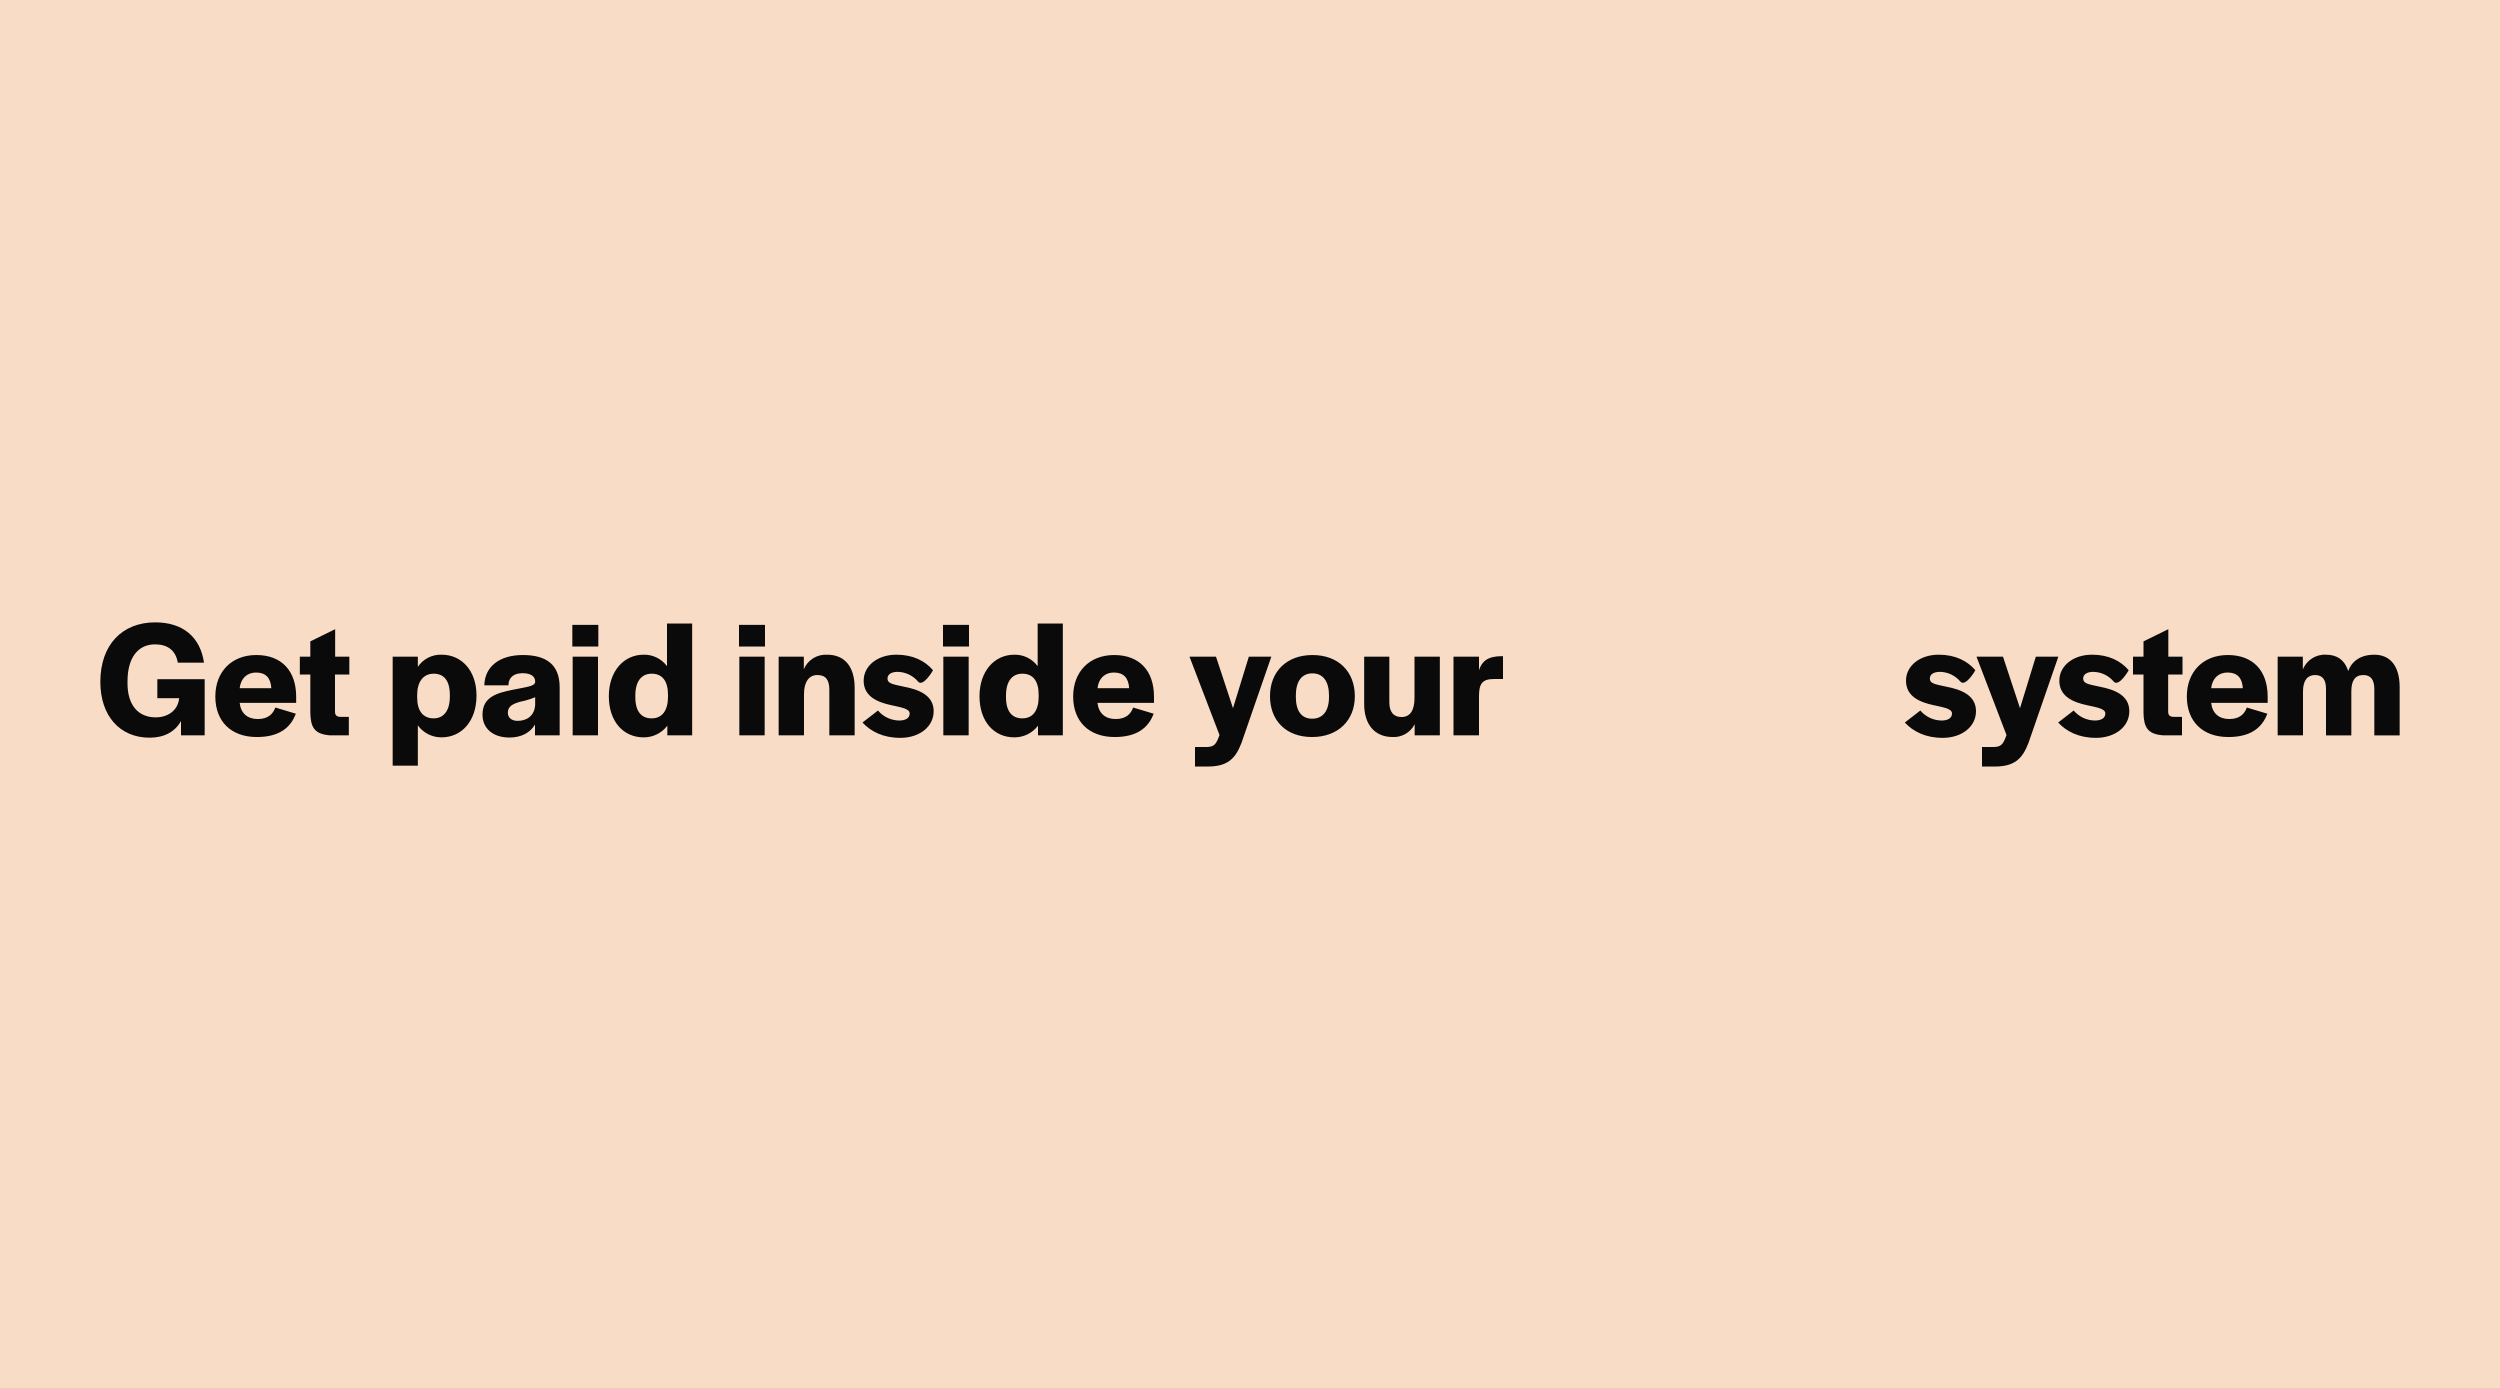 <?xml version="1.0" encoding="UTF-8"?> <svg xmlns="http://www.w3.org/2000/svg" xmlns:xlink="http://www.w3.org/1999/xlink" id="eab0jk8enwV1" viewBox="0 0 900 500" shape-rendering="geometricPrecision" text-rendering="geometricPrecision" width="900" height="500"><rect x="0" y="0" width="900" height="500" fill="#333333" stroke="none"/><style> #eab0jk8enwV2 {animation: eab0jk8enwV2_f_p 28500ms linear infinite normal forwards}@keyframes eab0jk8enwV2_f_p { 0% {fill: #f9dcc5;animation-timing-function: cubic-bezier(0.42,0,0.58,1)} 1.754% {fill: #f9dcc5;animation-timing-function: cubic-bezier(0.42,0,0.58,1)} 12.281% {fill: #f9dcc5;animation-timing-function: cubic-bezier(0.42,0,0.58,1)} 14.035% {fill: #d5dfff;animation-timing-function: cubic-bezier(0.42,0,0.58,1)} 24.561% {fill: #d5dfff;animation-timing-function: cubic-bezier(0.42,0,0.58,1)} 26.316% {fill: #fff1c6;animation-timing-function: cubic-bezier(0.42,0,0.58,1)} 36.842% {fill: #fff1c6;animation-timing-function: cubic-bezier(0.42,0,0.58,1)} 38.596% {fill: #ffe6f9;animation-timing-function: cubic-bezier(0.42,0,0.58,1)} 49.123% {fill: #ffe6f9;animation-timing-function: cubic-bezier(0.42,0,0.58,1)} 50.877% {fill: #dbf0fe;animation-timing-function: cubic-bezier(0.42,0,0.58,1)} 61.404% {fill: #dbf0fe;animation-timing-function: cubic-bezier(0.42,0,0.58,1)} 63.158% {fill: #ffe3f5;animation-timing-function: cubic-bezier(0.42,0,0.58,1)} 73.684% {fill: #ffe3f5;animation-timing-function: cubic-bezier(0.42,0,0.58,1)} 75.439% {fill: #d4f6ff;animation-timing-function: cubic-bezier(0.42,0,0.58,1)} 85.965% {fill: #d4f6ff;animation-timing-function: cubic-bezier(0.42,0,0.58,1)} 87.719% {fill: #ffdadb;animation-timing-function: cubic-bezier(0.42,0,0.58,1)} 98.246% {fill: #ffdadb;animation-timing-function: cubic-bezier(0.42,0,0.58,1)} 100% {fill: #f9dcc5}} #eab0jk8enwV4_to {animation: eab0jk8enwV4_to__to 28500ms linear infinite normal forwards}@keyframes eab0jk8enwV4_to__to { 0% {transform: translate(614.283px,548.142px);animation-timing-function: cubic-bezier(0.42,0,0.58,1)} 63.158% {transform: translate(614.283px,548.142px);animation-timing-function: cubic-bezier(0.42,0,0.58,1)} 64.912% {transform: translate(614.283px,250.002px);animation-timing-function: cubic-bezier(0.42,0,0.58,1)} 71.93% {transform: translate(614.283px,250.002px);animation-timing-function: cubic-bezier(0.42,0,0.58,1)} 73.684% {transform: translate(614.283px,-47.728px)} 100% {transform: translate(614.283px,-47.728px)}} #eab0jk8enwV15_to {animation: eab0jk8enwV15_to__to 28500ms linear infinite normal forwards}@keyframes eab0jk8enwV15_to__to { 0% {transform: translate(614.3px,548.16px);animation-timing-function: cubic-bezier(0.42,0,0.58,1)} 50.877% {transform: translate(614.3px,548.16px);animation-timing-function: cubic-bezier(0.42,0,0.58,1)} 52.632% {transform: translate(614.3px,250.02px);animation-timing-function: cubic-bezier(0.42,0,0.58,1)} 59.649% {transform: translate(614.3px,250.02px);animation-timing-function: cubic-bezier(0.42,0,0.58,1)} 61.404% {transform: translate(614.3px,-47.71px)} 100% {transform: translate(614.3px,-47.71px)}} #eab0jk8enwV27_to {animation: eab0jk8enwV27_to__to 28500ms linear infinite normal forwards}@keyframes eab0jk8enwV27_to__to { 0% {transform: translate(494.992px,580.825px);animation-timing-function: cubic-bezier(0.42,0,0.58,1)} 87.719% {transform: translate(494.992px,580.825px);animation-timing-function: cubic-bezier(0.42,0,0.58,1)} 89.474% {transform: translate(494.992px,282.685px);animation-timing-function: cubic-bezier(0.42,0,0.58,1)} 96.491% {transform: translate(494.992px,282.685px);animation-timing-function: cubic-bezier(0.42,0,0.58,1)} 98.246% {transform: translate(494.992px,-15.045px)} 100% {transform: translate(494.992px,-15.045px)}} #eab0jk8enwV40_to {animation: eab0jk8enwV40_to__to 28500ms linear infinite normal forwards}@keyframes eab0jk8enwV40_to__to { 0% {transform: translate(485.037px,566.642px);animation-timing-function: cubic-bezier(0.42,0,0.58,1)} 75.439% {transform: translate(485.037px,566.642px);animation-timing-function: cubic-bezier(0.42,0,0.58,1)} 77.193% {transform: translate(485.037px,268.502px);animation-timing-function: cubic-bezier(0.42,0,0.58,1)} 84.211% {transform: translate(485.037px,268.502px);animation-timing-function: cubic-bezier(0.42,0,0.58,1)} 85.965% {transform: translate(485.037px,-29.228px)} 100% {transform: translate(485.037px,-29.228px)}} #eab0jk8enwV55_to {animation: eab0jk8enwV55_to__to 28500ms linear infinite normal forwards}@keyframes eab0jk8enwV55_to__to { 0% {transform: translate(506.861px,539.015px);animation-timing-function: cubic-bezier(0.42,0,0.58,1)} 26.316% {transform: translate(506.861px,539.015px);animation-timing-function: cubic-bezier(0.42,0,0.58,1)} 28.07% {transform: translate(506.864px,240.875px);animation-timing-function: cubic-bezier(0.42,0,0.58,1)} 35.088% {transform: translate(506.864px,240.875px);animation-timing-function: cubic-bezier(0.42,0,0.58,1)} 36.842% {transform: translate(506.864px,-56.855px)} 100% {transform: translate(506.864px,-56.855px)}} #eab0jk8enwV63_to {animation: eab0jk8enwV63_to__to 28500ms linear infinite normal forwards}@keyframes eab0jk8enwV63_to__to { 0% {transform: translate(498.94px,562.439px);animation-timing-function: cubic-bezier(0.42,0,0.58,1)} 14.035% {transform: translate(498.94px,562.439px);animation-timing-function: cubic-bezier(0.42,0,0.58,1)} 15.789% {transform: translate(498.942px,264.301px);animation-timing-function: cubic-bezier(0.42,0,0.58,1)} 22.807% {transform: translate(498.942px,264.301px);animation-timing-function: cubic-bezier(0.42,0,0.58,1)} 24.561% {transform: translate(498.942px,-33.429px)} 100% {transform: translate(498.942px,-33.429px)}} #eab0jk8enwV70_to {animation: eab0jk8enwV70_to__to 28500ms linear infinite normal forwards}@keyframes eab0jk8enwV70_to__to { 0% {transform: translate(505.57px,544.885px);animation-timing-function: cubic-bezier(0.42,0,0.58,1)} 1.754% {transform: translate(505.57px,544.885px);animation-timing-function: cubic-bezier(0.42,0,0.58,1)} 3.509% {transform: translate(505.57px,246.745px);animation-timing-function: cubic-bezier(0.42,0,0.58,1)} 10.526% {transform: translate(505.57px,246.745px);animation-timing-function: cubic-bezier(0.42,0,0.58,1)} 12.281% {transform: translate(505.57px,-50.98px)} 100% {transform: translate(505.57px,-50.98px)}} #eab0jk8enwV77_to {animation: eab0jk8enwV77_to__to 28500ms linear infinite normal forwards}@keyframes eab0jk8enwV77_to__to { 0% {transform: translate(564.795px,594.18px);animation-timing-function: cubic-bezier(0.42,0,0.58,1)} 38.596% {transform: translate(565.051px,594.18px);animation-timing-function: cubic-bezier(0.42,0,0.58,1)} 40.351% {transform: translate(565.051px,296.043px);animation-timing-function: cubic-bezier(0.42,0,0.58,1)} 47.368% {transform: translate(565.051px,296.043px);animation-timing-function: cubic-bezier(0.42,0,0.58,1)} 49.123% {transform: translate(565.051px,-1.688px)} 100% {transform: translate(565.051px,-1.688px)}} </style><rect id="eab0jk8enwV2" width="1800" height="355" rx="0" ry="0" transform="matrix(1 0 0 1.544-450-24.034)" fill="#f9dcc5" stroke-width="0"></rect><path d="M69.01,65h8.52v-20.22h-17.04v6.84h7.86c-.42,4.38-4.02,6.9-8.46,6.9-6.3,0-10.14-4.44-10.14-12.24v-.72c0-8.52,3.78-13.32,9.9-13.32c4.56,0,7.44,2.16,8.22,6.6h9.42c-1.32-9.12-7.44-14.52-17.58-14.52-11.94,0-19.74,8.16-19.74,21.42c0,12.18,6.96,20.1,17.76,20.1c5.34,0,9.18-2.22,11.28-6Zm27.3.6c7.92,0,12.12-3.24,14.04-8.4l-7.38-2.22c-.84,2.34-2.64,4.14-6.3,4.14s-6.12-1.98-6.54-5.82h20.34v-2.22c0-9.36-5.28-15-14.34-15-8.88,0-14.76,6-14.76,14.94s5.64,14.58,14.941,14.58Zm-.3-23.22c3.48,0,5.28,1.86,5.52,5.64h-11.4c.42-3.6,2.7-5.64,5.88-5.64ZM129.43,65v-6.66h-3.12c-1.26-.06-1.86-.6-1.86-1.86v-13.38h5.16v-6.42h-5.1v-9.9l-8.94,4.38v5.52h-3.78v6.42h3.78v13.74c.12,5.04,1.26,7.74,7.14,8.16Zm33.36.72c7.32,0,12.6-5.94,12.6-15v-.06c0-8.94-5.34-14.7-12.54-14.7-3.425-.124-6.671,1.533-8.58,4.38v-3.66h-9.06v39.24h9.06v-14.52c1.975,2.733,5.149,4.342,8.52,4.32Zm-2.82-6.84c-3.96,0-5.94-2.88-5.94-7.44v-1.02c0-4.56,2.1-7.62,5.94-7.62c3.6,0,5.82,2.34,5.82,7.62v.6c0,5.28-2.34,7.86-5.82,7.86Zm27.3,6.9c4.32,0,7.5-1.8,9.18-4.68v3.9h8.88v-17.28c0-8.16-4.74-11.64-13.26-11.64-8.58,0-13.74,4.32-13.86,10.92h8.7v-.48c.18-2.28,1.8-3.9,5.04-3.9c3.18,0,4.56,1.26,4.56,3v.18c-.18,1.56-3,1.74-7.92,2.76-6,1.2-11.04,2.64-11.04,9c.001,4.98,3.781,8.22,9.72,8.22Zm2.94-6c-2.28,0-3.54-1.2-3.54-2.94c0-2.4,1.98-3.24,4.5-3.96c1.831-.353,3.621-.896,5.34-1.62v2.82c-.3,4.2-3.36,5.7-6.3,5.7Zm28.92-23.1h-9.12v28.32h9.12Zm.12-11.46h-9.36v7.8h9.36Zm16.32,40.5c3.344.027,6.504-1.531,8.52-4.2v3.48h8.94v-40.26h-9.06v15.36c-1.956-2.669-5.092-4.215-8.4-4.14-7.26,0-12.54,6.06-12.54,14.94.001,9.18,5.281,14.82,12.54,14.82Zm2.88-6.84c-3.6,0-5.88-2.34-5.88-7.62v-.6c0-5.28,2.34-7.86,5.88-7.86c3.9,0,5.88,2.7,5.88,7.62v.66c0,4.92-2.04,7.8-5.879,7.8Zm40.68-22.2h-9.12v28.32h9.12Zm.12-11.46h-9.36v7.8h9.36Zm13.98,11.46h-9.06v28.32h9.12v-14.88c0-4.44,1.86-6.84,4.8-6.84c3.06,0,4.32,1.8,4.32,5.28v16.44h9.12v-17.04c0-7.8-3.66-12-9.9-12-3.621-.205-6.981,1.883-8.4,5.22ZM327.97,65.9c6.9,0,12-4.02,12-9.6c0-6-5.82-7.86-10.68-8.82-4.32-.9-5.94-1.2-5.94-2.94c0-1.5,1.38-2.4,3.66-2.4c2.828.05,5.496,1.319,7.32,3.48s5.4-3.96,5.4-4.08c-2.88-3.36-7.2-5.58-13.2-5.58-6.72,0-11.76,3.96-11.76,9.36c0,5.82,5.22,7.8,9.96,8.82c3.78.84,6.6,1.26,6.6,3c0,1.62-1.44,2.52-3.78,2.52-2.941-.04-5.721-1.353-7.62-3.6l-5.58,4.32c3,3.24,7.44,5.52,13.62,5.52Zm24.6-29.22h-9.12v28.32h9.12Zm.12-11.46h-9.36v7.8h9.36Zm16.32,40.5c3.344.027,6.504-1.531,8.52-4.2v3.48h8.94v-40.26h-9.06v15.36c-1.956-2.669-5.092-4.215-8.4-4.14-7.26,0-12.54,6.06-12.54,14.94c0,9.18,5.28,14.82,12.54,14.82Zm2.88-6.84c-3.6,0-5.88-2.34-5.88-7.62v-.6c0-5.28,2.34-7.86,5.88-7.86c3.9,0,5.88,2.7,5.88,7.62v.66c0,4.92-2.04,7.8-5.88,7.8Zm33.24,6.72c7.92,0,12.12-3.24,14.04-8.4l-7.38-2.22c-.84,2.34-2.64,4.14-6.3,4.14s-6.12-1.98-6.54-5.82h20.34v-2.22c0-9.36-5.28-15-14.34-15-8.88,0-14.76,6-14.76,14.94s5.641,14.58,14.941,14.58Zm-.3-23.22c3.48,0,5.28,1.86,5.52,5.64h-11.4c.421-3.6,2.701-5.64,5.881-5.64ZM434.05,69.2v7.02h4.62c6.9,0,9.9-2.64,12.12-8.52l10.74-31.02h-8.1l-5.7,18.54-6.12-18.54h-9.54l10.8,28.2c-1.32,3.9-2.28,4.32-5.16,4.32ZM476.23,59c-3.78,0-5.88-2.7-5.88-7.86v-.42c0-5.22,2.16-8.04,5.94-8.04c3.84,0,6,2.82,6,8.04v.42c0,5.1-2.22,7.86-6.06,7.86Zm-.06,6.6c9.36,0,15.42-5.94,15.42-14.7c0-8.88-5.94-14.82-15.24-14.82s-15.3,5.94-15.3,14.82c.001,8.82,5.821,14.7,15.121,14.7Zm29.04,0c3.322.164,6.427-1.648,7.92-4.62v4.02h9.06v-28.32h-9.12v14.88c0,4.14-1.38,6.84-4.68,6.84-2.94,0-4.38-1.92-4.38-5.28v-16.44h-9.06v17.04c.001,7.5,3.9,11.88,10.26,11.88Zm31.08-28.92h-9.18v28.32h9.18v-14.16c0-4.26,1.08-6.12,5.28-6.12h3.36v-8.22h-.66c-4.86,0-7.08,1.98-7.98,5.1ZM703.211,65.9c6.9,0,12-4.02,12-9.6c0-6-5.82-7.86-10.68-8.82-4.32-.9-5.94-1.2-5.94-2.94c0-1.5,1.38-2.4,3.66-2.4c2.828.05,5.496,1.319,7.32,3.48s5.4-3.96,5.4-4.08c-2.88-3.36-7.2-5.58-13.2-5.58-6.72,0-11.76,3.96-11.76,9.36c0,5.82,5.22,7.8,9.96,8.82c3.78.84,6.6,1.26,6.6,3c0,1.62-1.44,2.52-3.78,2.52-2.941-.04-5.721-1.353-7.62-3.6l-5.58,4.32c3,3.24,7.44,5.52,13.62,5.52Zm14.16,3.3v7.02h4.62c6.9,0,9.9-2.64,12.12-8.52l10.74-31.02h-8.1l-5.7,18.54-6.12-18.54h-9.54l10.8,28.2c-1.32,3.9-2.28,4.32-5.16,4.32Zm41.04-3.3c6.9,0,12-4.02,12-9.6c0-6-5.82-7.86-10.68-8.82-4.32-.9-5.94-1.2-5.94-2.94c0-1.5,1.38-2.4,3.66-2.4c2.828.05,5.496,1.319,7.32,3.48s5.4-3.96,5.4-4.08c-2.88-3.36-7.2-5.58-13.2-5.58-6.72,0-11.76,3.96-11.76,9.36c0,5.82,5.22,7.8,9.96,8.82c3.78.84,6.6,1.26,6.6,3c0,1.62-1.44,2.52-3.78,2.52-2.941-.04-5.721-1.353-7.62-3.6l-5.58,4.32c2.999,3.24,7.439,5.52,13.619,5.52Zm30.96-.9v-6.66h-3.12c-1.26-.06-1.86-.6-1.86-1.86v-13.38h5.16v-6.42h-5.1v-9.9l-8.94,4.38v5.52h-3.78v6.42h3.78v13.74c.12,5.04,1.26,7.74,7.14,8.16Zm16.68.6c7.92,0,12.12-3.24,14.04-8.4l-7.38-2.22c-.84,2.34-2.64,4.14-6.3,4.14s-6.12-1.98-6.54-5.82h20.34v-2.22c0-9.36-5.28-15-14.34-15-8.88,0-14.76,6-14.76,14.94s5.639,14.58,14.939,14.58Zm-.3-23.22c3.48,0,5.28,1.86,5.52,5.64h-11.4c.419-3.6,2.699-5.64,5.879-5.64Zm27.12-5.7h-9.06v28.32h9.12v-15.84c0-4.08,1.74-5.88,4.32-5.88c2.64,0,3.96,1.62,3.96,4.92v16.8h9.12v-15.84c0-3.9,1.38-5.88,4.32-5.88c2.64,0,3.96,1.62,3.96,5.1v16.62h9.12v-17.34c0-7.62-3.42-11.7-9.12-11.7-4.98,0-8.1,2.34-9.42,5.88-1.32-4.2-4.26-5.88-7.92-5.88-3.658-.217-7.044,1.935-8.4,5.34Z" transform="translate(-3.85 199.73)" fill="#0a0a0a"></path><g id="eab0jk8enwV4_to" transform="translate(614.283,548.142)"><g transform="scale(0.8,0.8) translate(13034.065,-15194.813)"><g transform="translate(-13093.7 15135.2)"><g><g><path d="M100.385,48.42c30.063-3.686,58.115,15.745,65.233,45.185s-8.959,59.54-37.385,69.996-60.175-2.054-73.83-29.09-4.878-60.012,20.409-76.685c7.679-5.078,16.434-8.298,25.573-9.406Z" transform="translate(-48.01-48.011)" fill="#a9518c"></path></g></g></g><g transform="translate(-13067.5 15161.4)"><g clip-path="url(#eab0jk8enwV13)"><g><path d="M33.411,0c13.517 0,25.702,8.144,30.871,20.634s2.304,26.863-7.259,36.416-23.94,12.402-36.424,7.219-20.614-17.377-20.6-30.894C0.035,14.942,14.979,0.014,33.411,0m-.288,13.888c-10.835.025-19.604,8.818-19.601,19.652s8.777,19.622,19.612,19.642s19.64-8.736,19.682-19.571c.027-5.234-2.038-10.262-5.736-13.966s-8.723-5.777-13.957-5.758" transform="translate(0 0.001)" fill="#fff"></path></g><clipPath id="eab0jk8enwV13"><rect width="66.824" height="66.822" rx="0" ry="0" fill="#fff"></rect></clipPath></g></g></g></g><g id="eab0jk8enwV15_to" transform="translate(614.3,548.16)"><g transform="scale(1.147,1.147) translate(-4349.047,-2841.337)"><g transform="translate(4307.44 2799.73)"><circle r="41.607" transform="translate(41.607 41.607)" fill="#095684"></circle></g><g transform="matrix(.296 0 0 0.296 4320.927 2835.037)"><path d="M186.91,42.064c-3.059,0-5.715-.616-7.967-1.848-2.209-1.275-3.93-3.08-5.162-5.417-1.233-2.337-1.849-5.035-1.849-8.095c0-3.059.638-5.778,1.912-8.158c1.275-2.379,3.017-4.228,5.227-5.545c2.252-1.359,4.78-2.039,7.584-2.039c4.419,0,7.882,1.381,10.389,4.143c2.507,2.719,3.76,6.458,3.76,11.217v2.294h-22.689c.212,2.592,1.083,4.653,2.613,6.183c1.529,1.487,3.59,2.23,6.182,2.23c2.379,0,4.228-.488,5.545-1.466c1.317-1.019,2.316-2.336,2.995-3.951l5.482,2.103c-1.105,2.507-2.826,4.525-5.163,6.055-2.294,1.53-5.247,2.294-8.859,2.294Zm7.521-18.1c-.128-2.592-.871-4.568-2.231-5.928-1.36-1.359-3.25-2.039-5.672-2.039-2.295,0-4.228.722-5.8,2.167-1.53,1.402-2.443,3.335-2.741,5.8h16.444Z" fill="#fff"></path><path d="M164.473,41.555c-1.784,0-3.186-.276-4.206-.828-.978-.595-1.679-1.424-2.103-2.486-.383-1.105-.574-2.507-.574-4.207v-17.272h-4.844v-5.29h4.844v-5.927l5.927-3.697v9.624h6.565v5.29h-6.565v16.571c0,.978.213,1.7.638,2.167.424.425,1.126.638,2.103.638h3.569v5.417h-5.354Z" fill="#fff"></path><path d="M142.222,11.472h6.246v30.083h-6.246v-30.083ZM142.095,0h6.628v6.628h-6.628v-6.628Z" fill="#fff"></path><path d="M120.429,42.066c-3.357,0-5.991-1.084-7.904-3.251-1.912-2.209-2.868-5.226-2.868-9.05v-18.292h6.246v17.973c0,2.38.51,4.185,1.53,5.418c1.02,1.232,2.571,1.848,4.653,1.848c2.422,0,4.249-.956,5.481-2.868c1.232-1.955,1.848-4.632,1.848-8.031v-14.34h6.119v30.083h-6.119v-5.354c-.85,1.955-2.018,3.42-3.505,4.398-1.487.977-3.314,1.466-5.481,1.466Z" fill="#fff"></path><path d="M93.939,42.383c-2.847,0-5.417-.552-7.712-1.657-2.294-1.147-4.143-2.698-5.545-4.653l5.354-2.804c.892,1.317,2.061,2.316,3.505,2.996c1.445.679,2.996,1.019,4.653,1.019c1.7,0,3.038-.361,4.015-1.083.978-.722,1.466-1.721,1.466-2.996c0-1.019-.488-1.784-1.466-2.294-.977-.51-2.591-1.02-4.843-1.53l-1.976-.446c-2.125-.425-3.931-.956-5.418-1.593-1.487-.638-2.698-1.53-3.633-2.677-.892-1.19-1.338-2.698-1.338-4.525c0-1.742.489-3.315,1.466-4.717c1.02-1.444,2.401-2.57,4.143-3.378c1.742-.807,3.654-1.211,5.736-1.211c2.762,0,5.226.574,7.393,1.721c2.21,1.105,4.079,2.677,5.609,4.717l-5.418,2.613c-.85-1.317-1.933-2.316-3.25-2.996s-2.762-1.02-4.334-1.02c-1.657,0-2.974.362-3.952,1.084-.935.68-1.402,1.593-1.402,2.741c0,.892.276,1.572.829,2.039.552.467,1.508.892,2.868,1.275c1.147.212,2.4.467,3.76.765.382.085.722.17,1.02.255c1.997.424,3.739.977,5.226,1.657c1.487.637,2.677,1.551,3.569,2.74.935,1.147,1.402,2.592,1.402,4.334c0,1.827-.509,3.484-1.529,4.972-.978,1.444-2.358,2.591-4.143,3.441-1.785.808-3.803,1.211-6.055,1.211Z" fill="#fff"></path><path d="M72.73,41.555c-1.785,0-3.187-.276-4.207-.828-.977-.595-1.678-1.424-2.103-2.486-.383-1.105-.574-2.507-.574-4.207v-17.272h-4.844v-5.29h4.844v-5.927l5.928-3.697v9.624h6.564v5.29h-6.564v16.571c0,.978.212,1.7.637,2.167.425.425,1.126.638,2.103.638h3.569v5.417h-5.353Z" fill="#fff"></path><path d="M45.249,42.064c-3.059,0-5.715-.616-7.967-1.848-2.209-1.275-3.93-3.08-5.162-5.417s-1.848-5.035-1.848-8.095c0-3.059.637-5.778,1.912-8.158c1.275-2.379,3.017-4.228,5.226-5.545c2.252-1.359,4.78-2.039,7.584-2.039c4.419,0,7.882,1.381,10.389,4.143c2.507,2.719,3.76,6.458,3.76,11.217v2.294h-22.689c.212,2.592,1.083,4.653,2.613,6.183c1.53,1.487,3.59,2.23,6.182,2.23c2.38,0,4.228-.488,5.545-1.466c1.317-1.019,2.316-2.336,2.996-3.951l5.481,2.103c-1.105,2.507-2.826,4.525-5.163,6.055-2.294,1.53-5.247,2.294-8.859,2.294Zm7.521-18.1c-.127-2.592-.871-4.568-2.231-5.928-1.359-1.359-3.25-2.039-5.672-2.039-2.295,0-4.228.722-5.8,2.167-1.53,1.402-2.443,3.335-2.741,5.8h16.444Z" fill="#fff"></path><path d="M0,11.472h6.182v5.736c.807-2.04,1.976-3.612,3.505-4.717c1.572-1.104,3.484-1.657,5.736-1.657c3.314,0,5.885,1.084,7.712,3.251c1.827,2.124,2.741,5.162,2.741,9.114v18.356h-6.182v-17.974c0-2.379-.51-4.185-1.53-5.417s-2.549-1.848-4.589-1.848c-2.38,0-4.207.934-5.481,2.804-1.275,1.869-1.912,4.568-1.912,8.094v14.341h-6.182v-30.083Z" fill="#fff"></path></g></g></g><g id="eab0jk8enwV27_to" transform="translate(494.992,580.825)"><g transform="scale(0.8,0.8) translate(-951.372,-20786.736)"><g transform="translate(-2201.93 16496.2)"><g transform="translate(3242.78 4190.07)"><path d="M100.385,48.42c30.063-3.686,58.115,15.745,65.233,45.185s-8.959,59.54-37.385,69.996-60.175-2.054-73.83-29.09-4.878-60.012,20.409-76.685c7.679-5.078,16.434-8.298,25.573-9.406Z" transform="translate(-48.01-48.011)" fill="#ee0004"></path></g></g><g transform="translate(1062.3 20717.6)"><g transform="translate(0-.001)"><path d="M20.432,44.938c-2.403.007-4.787-.414-7.042-1.244-2.789-1.033-5.3-2.701-7.333-4.872-1.206-1.286-2.245-2.721-3.091-4.268-.846-1.547-1.514-3.185-1.991-4.883-1.007-3.649-1.24-7.469-.683-11.213.564-4.106,2.22-7.985,4.795-11.233c1.982-2.46,4.537-4.396,7.441-5.64C15.028,0.535,17.712,-0.004,20.423,0h.324h31.621.256c1.827-.001,3.647.243,5.409.727c1.762.481,3.446,1.213,5,2.172c2.764,1.728,5.064,4.104,6.7,6.923c2.006,3.49,3.127,7.417,3.267,11.44.053,1.396.009,2.793-.132,4.183-.204,1.892-.619,3.755-1.237,5.555-.619,1.799-1.464,3.513-2.514,5.1-1.76,2.678-4.146,4.888-6.952,6.437-1.322.721-2.724,1.284-4.177,1.677-1.453.395-2.944.629-4.448.7-.438.017-.868.019-1.23.019h-31.878ZM51.9,37.623v0h.328c1.259.017,2.515-.133,3.735-.445c2.16-.556,4.12-1.71,5.654-3.33c1.921-2.094,3.208-4.69,3.712-7.487.533-2.743.496-5.566-.109-8.294-.548-2.56-1.758-4.932-3.51-6.877-1.484-1.603-3.382-2.766-5.485-3.36-1.22-.344-2.483-.516-3.751-.51h-31.962c-2.144-.016-4.258.499-6.154,1.5-1.991,1.098-3.641,2.721-4.773,4.693-1.424,2.526-2.198,5.367-2.25,8.266-.14,3.037.478,6.062,1.8,8.8c1.057,2.167,2.706,3.989,4.756,5.257c2.025,1.191,4.338,1.806,6.687,1.777h.017h13.417h17.888Z" transform="translate(.688 0)" fill="#fff"></path><path d="M4.466,9.616c-.328.008-.655-.018-.977-.079-.875-.172-1.669-.624-2.263-1.289C0.433,7.332,-0.002,6.16,0,4.949c-.046-1.16.293-2.302.965-3.249.597-.818,1.474-1.387,2.464-1.6.383-.076.774-.11,1.165-.1h.269.316h5.721c.356-.008.713.019,1.064.08.803.146,1.543.529,2.126,1.1.776.784,1.262,1.81,1.376,2.907.198,1.387-.156,2.797-.985,3.927-.77,1.001-1.958,1.591-3.22,1.6h-6.795Zm6.151-1.562h.324c.305.008.609-.022.907-.088.603-.152,1.131-.516,1.487-1.025.452-.681.669-1.491.617-2.307-.008-.822-.308-1.614-.847-2.234-.498-.531-1.196-.831-1.924-.827-.681,0-1.4,0-2.2,0h-4.472c-.388-.012-.776.05-1.141.182-.607.232-1.106.681-1.4,1.261-.367.743-.498,1.58-.375,2.4.081.711.393,1.375.887,1.892.503.492,1.182.76,1.885.746h6.248Z" transform="translate(0 47.206)" fill="#fff"></path><path d="M404.3,630.78q3.941.006,7.881,0c.805-.018,1.58.305,2.134.889s.835,1.376.773,2.179c-.08,1.113-.801,2.078-1.846,2.469-.685.18-1.395.241-2.1.18q2,1.95,4.015,3.892c-.753,0-1.506,0-2.26,0q-2.812-2.728-5.617-5.463c1.659,0,3.323,0,4.983,0c.528-.002,1.001-.328,1.19-.821.21-.556.017-1.184-.47-1.525-.261-.171-.57-.252-.881-.231-2.017,0-4.035,0-6.053,0q0,4.024,0,8.048c-.583,0-1.167,0-1.75,0q.001-4.808.001-9.617Z" transform="translate(-387.851-583.574)" fill="#fff"></path><path d="M556.745,631.045c.224.201.408.442.543.711q2.749,4.369,5.5,8.737h-1.888q-2.359-3.744-4.707-7.495-1,1.581-2,3.16c1.229,0,2.458,0,3.687,0-.32.528-.647,1.049-.97,1.575h-3.691q-.862,1.38-1.724,2.757h-1.905q2.849-4.551,5.7-9.1c.145-.241.381-.413.655-.478s.562-.017.8.133Z" transform="translate(-521.769-583.668)" fill="#fff"></path><path d="M712.348,630.772q3.786,0,7.573,0c-.321.524-.649,1.044-.967,1.57q-2.99,0-5.981,0c-.508-.038-1.018.012-1.509.148-.578.201-1.067.598-1.382,1.122-.383.662-.56,1.424-.51,2.187.019.705.245,1.388.65,1.966.364.5.897.851,1.5.988.412.071.831.096,1.249.074h6.781c-.335.519-.668,1.039-1,1.557q-3.242,0-6.484,0c-.688.002-1.366-.168-1.972-.494-.902-.502-1.596-1.308-1.96-2.274-.473-1.244-.498-2.614-.071-3.874.323-.981.98-1.819,1.855-2.368.673-.401,1.444-.609,2.228-.602Z" transform="translate(-667.744-583.564)" fill="#fff"></path><path d="M876.28,630.78h1.562q0,4.025,0,8.05q3.384,0,6.769,0-.5.787-1,1.572h-7.331Z" transform="translate(-822.889-583.574)" fill="#fff"></path><path d="M987.565,630.773q3.8,0,7.589,0c-.319.525-.646,1.046-.967,1.571h-5.917c-.391-.016-.782-0-1.17.048-.613.105-1.167.429-1.558.913-.337.431-.567.935-.671,1.471q4.634,0,9.268,0c-.322.5-.623,1.006-.951,1.5-.045.092-.21.068-.293.081-2.667,0-5.359,0-8.023,0c.079.407.224.799.427,1.16.343.599.911,1.037,1.578,1.216.458.091.927.122,1.393.094q3.36,0,6.72,0c-.336.516-.667,1.037-1,1.554q-3.253.007-6.5.005c-.786-0-1.555-.225-2.217-.648-.76-.501-1.347-1.225-1.68-2.073-.416-1.07-.504-2.24-.25-3.36.226-1.089.838-2.059,1.723-2.732.727-.526,1.602-.806,2.499-.8Z" transform="translate(-921.439-583.564)" fill="#fff"></path></g></g></g></g><g id="eab0jk8enwV40_to" transform="translate(485.037,566.642)"><g transform="scale(0.8,0.8) translate(-931.169,-20122.309)"><g transform="translate(-2209.69 17245.5)"><g transform="translate(3242.78 2794.07)"><path d="M100.386,48.42c30.063-3.686,58.116,15.745,65.235,45.185s-8.959,59.541-37.386,69.997-60.176-2.054-73.831-29.09-4.878-60.014,20.409-76.686c7.679-5.078,16.434-8.298,25.573-9.406Z" transform="translate(-48.01-48.011)" fill="#075064"></path></g></g><g transform="translate(1044.36 20092.9)"><g clip-path="url(#eab0jk8enwV53)"><g><path d="M8.893,12.615c-2,0-4,.023-6.005-.007-.784.033-1.545-.268-2.093-.828s-.834-1.327-.785-2.11q-.022-3.345,0-6.69c-.05-.817.26-1.616.849-2.185s1.396-.854,2.211-.779Q7.392,0,11.715,0.015c.472-.02.945-.008,1.416.037c1.374.089,2.45,1.217,2.474,2.594.098.908.089,1.824-.028,2.729-.119,1.373-1.274,2.423-2.652,2.412-2.771.047-5.543.021-8.315.029-.155,0-.209-.042-.208-.2.007-.758.011-1.516,0-2.274c0-.227.124-.209.273-.209q2.013,0,4.026,0c.979,0,1.958,0,2.937,0c.681,0,.887-.208.887-.881q0-.346,0-.692c0-.647-.217-.86-.875-.861h-3.268q-2.194,0-4.389,0c-.644,0-.84.2-.84.853q0,2.752,0,5.5c0,.7.2.89.908.89q5.412,0,10.823-.007c.316,0,.441.05.422.4-.034.646-.024,1.3,0,1.944.009.27-.059.35-.339.348-2.024-.012-4.048-.007-6.071-.007v-.011" transform="translate(0-.007)" fill="#fff"></path><path d="M319.135,8.866l2.729,3.683c-.059.118-.16.069-.237.069-1.089,0-2.178,0-3.267.007-.163.011-.318-.072-.4-.213-.76-1.09-1.533-2.17-2.289-3.261-.104-.18-.301-.284-.508-.269-1.452.011-2.9,0-4.356.012-.282,0-.347-.083-.341-.351.018-.769.015-1.538,0-2.307c0-.232.064-.291.293-.29c2.288.009,4.576.005,6.864.005.607,0,.811-.2.814-.8c0-.506.006-1.011,0-1.516.023-.191-.043-.382-.178-.518s-.326-.203-.517-.182c-2.761,0-5.522,0-8.282-.008-.3,0-.235.187-.235.349c0,2.977-.008,5.954.008,8.931c0,.353-.1.433-.434.423-.78-.025-1.562-.021-2.342,0-.281.007-.367-.053-.367-.355q.018-5.965,0-11.931c0-.279.077-.34.346-.339q5.824.013,11.648.007c.373-.016.747.003,1.116.056c1.189.109,2.14,1.035,2.281,2.221.207,1.437.207,2.896,0,4.333-.125,1.126-.999,2.023-2.122,2.178-.063.013-.125.037-.224.066" transform="translate(-225.243-.002)" fill="#fff"></path><path d="M241.943,12.615c-1.649,0-3.3.026-4.948-.007-.773.043-1.528-.244-2.076-.79s-.839-1.299-.8-2.072c-.046-2.152-.016-4.3-.021-6.457-.006-.351.028-.702.1-1.046.229-1.287,1.352-2.221,2.659-2.212.812-.031,1.627-.016,2.443-.016q3.662,0,7.323,0c.484-.014.967.066,1.42.238c1.046.391,1.725,1.407,1.687,2.523.048,1.976.022,3.953.02,5.93.029.515.01,1.032-.056,1.544-.167,1.375-1.352,2.397-2.736,2.361-1.671.029-3.342.007-5.014.007m-.023-2.9h3.894c.587,0,.824-.234.825-.814q0-2.571,0-5.141c0-.591-.227-.822-.814-.823q-3.894,0-7.788,0c-.555,0-.78.225-.78.776q0,2.6,0,5.207c0,.562.234.794.8.795h3.861" transform="translate(-172.263-.007)" fill="#fff"></path><path d="M79.91,0.021q2.92,0,5.839,0c.418-.007.834.053,1.233.179.963.268,1.668,1.092,1.784,2.085.206,1.437.206,2.896,0,4.333-.193,1.403-1.456,2.406-2.866,2.275-2.529.015-5.058,0-7.587.009-.233,0-.3-.067-.294-.3.013-.779.016-1.56,0-2.339-.006-.247.059-.309.307-.308c2.2.011,4.4.006,6.6.006.625,0,.822-.2.823-.833c0-.483,0-.967,0-1.45.029-.201-.038-.405-.181-.549s-.345-.214-.547-.187c-2.727,0-5.454,0-8.181-.009-.308,0-.266.167-.266.352c0,2.987-.005,5.975.009,8.962c0,.322-.082.4-.4.391-.835-.024-1.671-.013-2.507,0-.181,0-.243-.041-.243-.233q.008-6.079,0-12.158c0-.247.123-.226.283-.225q3.1,0,6.2,0" transform="translate(-54.032-.015)" fill="#fff"></path><path d="M177.13,12.612c-1.759,0-3.519.03-5.277-.008-.823.055-1.629-.256-2.201-.85s-.854-1.41-.77-2.231q-.008-2.6,0-5.205c-.029-.614-.012-1.229.049-1.841.13-1.389,1.295-2.452,2.69-2.455.395-.021.791-.013,1.187-.013c3.265,0,6.531,0,9.8-.007.273,0,.349.062.342.339-.021.757-.019,1.516,0,2.273.006.257-.063.324-.322.323q-4.865-.014-9.731-.006c-.656,0-.876.213-.876.862q0,2.52,0,5.041c0,.649.228.875.866.875c3.232,0,6.465.005,9.7-.008.313,0,.373.093.366.379-.02.746-.018,1.494,0,2.24.006.247-.059.308-.306.306-1.836-.011-3.672-.006-5.509-.006Z" transform="translate(-124.271-.001)" fill="#fff"></path><path d="M144.346,6.313c0-1.988.008-3.975-.008-5.963c0-.305.09-.356.366-.35.824.018,1.649.014,2.474,0c.22,0,.3.04.3.282q-.012,6.028,0,12.057c0,.2-.03.288-.262.284q-1.3-.022-2.606,0c-.232,0-.264-.083-.263-.283.006-2.009,0-4.019,0-6.029" transform="translate(-106.215 0)" fill="#fff"></path></g><clipPath id="eab0jk8enwV53"><rect width="96.622" height="12.628" rx="0" ry="0" fill="#fff"></rect></clipPath></g></g></g></g><g id="eab0jk8enwV55_to" transform="translate(506.861,539.015)"><g transform="scale(0.8,0.8) translate(-947.782,-15902.961)"><g transform="translate(0-1.515)"><g transform="translate(-2117.52 0)"><g transform="translate(-102.84 13062.2)"><g transform="translate(3242.78 2794.07)"><path d="M100.386,48.42c30.063-3.686,58.116,15.745,65.235,45.185s-8.959,59.541-37.386,69.997-60.176-2.054-73.831-29.09-4.878-60.014,20.409-76.686c7.679-5.078,16.434-8.298,25.573-9.406Z" transform="translate(-48.01-48.011)" fill="#fdc002"></path></g><g transform="translate(3260.07 2835.22)"><path d="M13.148,37.092c-4.508-.005-8.943-1.139-12.9-3.3.193-.898.514-1.763.952-2.57.739-1.606,1.619-3.143,2.63-4.594c1.565,1.06,3.304,1.835,5.139,2.288c2.16.564,4.426.58,6.594.047.794-.337,1.492-.866,2.03-1.54c0-.721.011-1.423.023-2.087-1.104-.968-2.408-1.681-3.818-2.09-3.425-.876-6.7-2.263-9.713-4.112-2.006-1.312-3.407-3.368-3.894-5.714-.433-2.309-.125-4.696.881-6.82C2.261,4.484,4.092,2.801,6.3,1.794C8.843,0.652,11.593,0.042,14.38,0c4.419.185,8.767,1.172,12.833,2.911-.208.833-.536,1.631-.973,2.369-.481.78-.938,1.59-1.381,2.373l-.005.01c-.446.79-.907,1.607-1.392,2.392-1.528-.689-3.103-1.268-4.714-1.731-1.321-.29-2.669-.437-4.022-.437-.335,0-.675.009-1.01.027-.12-.008-.241-.012-.36-.012-1.074-.002-2.123.326-3.006.939-.365.455-.557,1.025-.542,1.609v.007c-.02.187-.039.363-.068.52.904.889,1.958,1.611,3.113,2.134c1.309.578,2.7,1.039,4.044,1.484c1.987.592,3.915,1.369,5.757,2.321c1.176.709,2.253,1.572,3.2,2.567.894,1.123,1.577,2.399,2.016,3.765.869-2,1.641-4.078,2.387-6.09.456-1.228.927-2.5,1.415-3.737.541-1.605,1.165-3.2,1.768-4.742.627-1.6,1.275-3.261,1.829-4.924.36-1.097.851-2.147,1.462-3.126.784.009,1.622.013,2.492.013c1.385,0,2.859-.011,4.638-.034l1.1.006h.01c.476,0,.968.007,1.452.007.635,1.425,1.167,2.908,1.682,4.343v0c.224.625.457,1.272.695,1.906.948,2.594,1.929,5.2,2.879,7.724l.279.742c1.2,3.547,2.628,7.408,4.479,12.153.176-2.336.154-4.726.132-7.037v-.002c-.013-1.43-.027-2.909.006-4.365.015-2.973.014-5.988.012-8.9c0-2.137,0-4.346,0-6.538h12.154c2.37.022,4.731.304,7.039.841c2.765.596,5.214,2.187,6.884,4.469c1.258,2.068,1.918,4.444,1.908,6.864.133,2.948-.799,5.845-2.624,8.163-2.398,2.556-5.671,4.113-9.167,4.362-1.126.07-2.269.079-3.238.079h-.869-.1-.953c-.505,0-.922,0-1.313.009-.013,1.6-.01,3.209-.006,4.766v.018c0,2.057.009,4.185-.025,6.276-2.085-.019-4.353-.028-7.14-.028-1.715,0-3.525,0-4.979.006s-3.264.006-4.98.006c-.531-1.684-1.04-3.394-1.513-5.083-.858.064-1.71.193-2.549.385-.961.229-1.943.36-2.93.391-.087,0-.174,0-.258,0-2.254-.079-4.496-.359-6.7-.836-.611,1.734-1.184,3.481-1.739,5.171-1.519-.024-3.152-.035-5.137-.035-1.36,0-2.745.005-4.083.011h-.069-1c.123-.6.256-1.193.385-1.771.069-.309.137-.612.2-.911-2.441,1.815-5.335,2.923-8.365,3.2-.752.06-1.52.092-2.272.092Zm28.407-24.87v0c-.243.487-.476.993-.682,1.44-.3.808-.565,1.647-.817,2.458-.159.512-.339,1.092-.525,1.642-.733,1.914-1.297,3.888-1.685,5.9c2.319.599,4.749.619,7.077.057-.416-2.008-.962-3.987-1.634-5.925-.526-1.861-1.11-3.736-1.735-5.571ZM68.729,8.234c-.494,0-.985.015-1.459.03h-.036c-.323.01-.628.019-.928.023.016,3.046.016,6.12,0,9.136.342,0,.7.01,1.069.02.427.011.868.022,1.318.022c1.446.089,2.891-.182,4.206-.79v0c1.286-.798,2.085-2.19,2.125-3.704s-.683-2.946-1.925-3.811c-1.345-.701-2.856-1.021-4.37-.926Z" fill="#fff"></path></g></g></g></g></g></g><g id="eab0jk8enwV63_to" transform="translate(498.94,562.439)"><g transform="scale(0.8,0.8) translate(-937.78,-15227.758)"><g transform="translate(-2220.46 13062.2)"><g transform="translate(3242.78 2088.07)"><path d="M100.386,48.42c30.063-3.686,58.116,15.745,65.235,45.185s-8.959,59.541-37.386,69.997-60.176-2.054-73.831-29.09-4.878-60.014,20.409-76.686c7.679-5.078,16.434-8.298,25.573-9.406Z" transform="translate(-48.01-48.011)" fill="#14214b"></path></g><g transform="translate(3282.34 2108.77)"><path d="M89.879,24.08c1.124.56,2.2,1.2,3.319,1.783q21.686,11.8,43.394,23.571c-5.2,3.792-10.482,7.479-15.673,11.279-2.56-1.157-5.06-2.458-7.6-3.654q-11.344-5.5-22.708-11.01c-.326-.187-.875-.286-.794-.774q.011-9.617,0-19.241c-.029-.652-.008-1.305.062-1.954Z" transform="translate(-89.807-24.08)" fill="#fff"></path><path d="M90.727,126.32c.241.063.47.166.676.306c4.855,3.154,9.713,6.31,14.6,9.422-.106.573-.274,1.132-.5,1.669-4.36,12.978-8.717,26.03-13.076,39c1.963-1.988,3.9-3.995,5.847-6c2.831-3.006,5.76-5.913,8.591-8.919c6.515-6.71,13-13.476,19.517-20.183c2.789-2.966,5.681-5.827,8.465-8.8c1.359-1.4,2.7-2.809,4.088-4.175.074,8.026-.03,16.07.052,24.1-.641.451-1.369.757-2.047,1.159q-21.989,12.021-43.984,24.032c-.7.38-1.4.735-2.061,1.176-.174-.674-.228-1.373-.16-2.066q-.008-25.362-.008-50.721Z" transform="translate(-90.502-101.108)" fill="#fff"></path></g></g></g></g><g id="eab0jk8enwV70_to" transform="translate(505.57,544.885)"><g transform="scale(0.8,0.8) translate(-951.779,-14487.977)"><g transform="translate(-2214.746 13078.364)"><g transform="translate(3242.78 1354.07)"><path d="M100.386,48.42c30.063-3.686,58.116,15.745,65.235,45.185s-8.959,59.541-37.386,69.997-60.176-2.054-73.831-29.09-4.878-60.014,20.409-76.686c7.679-5.078,16.434-8.298,25.573-9.406Z" transform="translate(-48.01-48.011)" fill="#f37b20"></path></g><g transform="translate(3269.36 1374.82)"><path d="M83.769,196c11.039,6.525,21.98,13.27,32.973,19.885q0,19.029-.006,38.058c-2.86,1.68-5.714,3.386-8.594,5.039.019-12.615-.007-25.223.013-37.838-8.094-4.968-16.24-9.852-24.347-14.8-8.107,4.89-16.169,9.858-24.283,14.736-.052,12.647.007,25.288-.026,37.928-2.925-1.7-5.837-3.424-8.749-5.15v-37.882c10.987-6.661,21.98-13.4,33.019-19.976Z" transform="translate(-50.75-196)" fill="#fff"></path><path d="M88.841,231.849q.029,22.113.007,44.232q2.179,1.333,4.365,2.659c1.407-.875,2.821-1.745,4.229-2.607.013-14.774-.019-29.549.019-44.323c3.853,2.264,7.621,4.67,11.467,6.94.071,12.679-.013,25.353.045,38.032-5.227,3.295-10.539,6.447-15.806,9.69q-7.822-4.806-15.657-9.6-.039-19.019-.006-38.045c3.787-2.308,7.556-4.656,11.337-6.978Z" transform="translate(-60.149-208.585)" fill="#fff"></path></g></g></g></g><g id="eab0jk8enwV77_to" transform="translate(564.795,594.18)"><g transform="scale(0.8,0.8) translate(-1020.588,-16665.434)"><g transform="translate(-2117.45 0)"><g transform="translate(-102.838 13062.2)"><g transform="translate(3242.78 3486.07)"><path d="M100.386,48.42c30.063-3.686,58.116,15.745,65.235,45.185s-8.959,59.541-37.386,69.997-60.176-2.054-73.831-29.09-4.878-60.014,20.409-76.686c7.679-5.078,16.434-8.298,25.573-9.406Z" transform="translate(-48.01-48.011)" fill="#9b5c8f"></path></g><g transform="translate(3260.06 3523.83)"><rect width="79.927" height="34.451" rx="0" ry="0" transform="translate(2.237 4.079)" fill="#9b5c8f"></rect><g><path d="M16.817,180.389v-27.895c.107-.704.277-1.397.509-2.071c1.196-3.097,4.204-5.113,7.523-5.044h68.817c4.237.067,7.655,3.486,7.72,7.723.026,8.851.011,17.7.006,26.554.008,1.05-.221,2.088-.671,3.036-1.243,2.94-4.174,4.805-7.363,4.687-8.034.022-16.068.007-24.1.007-.435,0-.435,0-.269.411q1.525,3.729,3.047,7.457c.043.1.125.2.088.334-.138-.02-.268-.079-.375-.168q-7.032-3.907-14.058-7.822c-.253-.144-.541-.218-.832-.215q-15.91.008-31.819,0c-.2,0-.4,0-.6-.007-3.577-.111-6.629-2.623-7.425-6.112-.032-.3-.099-.595-.2-.879m29.654-10.071c-.101-.087-.17-.207-.194-.338-1.169-3.119-2.09-6.326-2.755-9.59-.149-.997-.381-1.981-.695-2.939-.285-.832-.995-1.447-1.86-1.61s-1.75.151-2.318.822c-.376.42-.695.888-.948,1.392q-3.6,6.852-7.2,13.7c-.043.138-.13.259-.248.343-.023-.084-.04-.136-.054-.19-.916-3.7-1.654-7.439-2.315-11.193-.408-2.322-.763-4.652-1.13-6.98-.067-1.097-.876-2.006-1.958-2.2-.337-.054-.679-.065-1.018-.033-.83.013-1.611.396-2.131,1.044s-.724,1.493-.558,2.306c.8,5.063,1.655,10.114,2.713,15.13.661,3.372,1.529,6.7,2.6,9.965.265.952.708,1.845,1.306,2.632.259.374.656.629,1.104.708s.909-.025,1.28-.289c.584-.354,1.099-.811,1.521-1.348.964-1.168,1.79-2.443,2.463-3.8c1.688-3.311,3.342-6.641,5.012-9.963.041-.139.127-.26.244-.345.048.15.087.27.124.391.531,1.824,1.165,3.616,1.9,5.367c1.168,2.901,2.796,5.595,4.82,7.978.553.719,1.242,1.322,2.028,1.774.612.353,1.35.411,2.009.159s1.17-.788,1.391-1.459c.215-.561.302-1.164.254-1.763-.125-2.498-.049-5.002.227-7.488.247-2.533.583-5.058,1.036-7.563.512-3.734,1.563-7.373,3.121-10.805.608-1.422.003-3.072-1.381-3.764s-3.067-.185-3.839,1.155c-.323.584-.615,1.185-.876,1.8-1.248,3.117-2.143,6.364-2.668,9.68-.435,2.413-.746,4.844-1,7.319M77.4,169.164c.029,1.878.444,3.729,1.22,5.439.971,2.139,2.78,3.784,5.001,4.547s4.66.577,6.74-.515c1.555-.892,2.861-2.159,3.8-3.686c2.178-3.34,3.224-7.291,2.986-11.271-.059-1.694-.462-3.358-1.184-4.891-1.808-4.077-6.463-6.06-10.656-4.538-1.84.692-3.414,1.946-4.5,3.584-2.343,3.303-3.54,7.283-3.407,11.33m-21.532-.652c-.037,2.225.442,4.428,1.4,6.436c1.037,2.031,2.842,3.563,5.014,4.256s4.531.489,6.552-.567c1.565-.897,2.88-2.174,3.823-3.712c1.976-3.027,3.016-6.569,2.989-10.184.042-2.081-.384-4.145-1.246-6.04-1.682-3.697-5.754-5.676-9.7-4.717-2.005.488-3.775,1.665-5,3.325-2.507,3.196-3.856,7.147-3.825,11.209" transform="translate(-16.817-145.379)" fill="#fff"></path><path d="M73.235,160.684c.055,2.022-.372,4.028-1.246,5.853-.562,1.187-1.463,2.18-2.589,2.855-.54.404-1.235.54-1.887.37s-1.192-.628-1.467-1.244c-.833-1.471-1.211-3.155-1.086-4.841.125-2.314.966-4.532,2.407-6.347.4-.554.914-1.017,1.508-1.356.509-.326,1.129-.43,1.716-.289s1.092.517,1.397,1.039c.771,1.181,1.202,2.551,1.247,3.961" transform="translate(1.378-141.503)" fill="#fff"></path><path d="M57.607,161.33c-.033,1.919-.518,3.803-1.415,5.5-.549,1.046-1.373,1.922-2.383,2.534-.558.431-1.285.575-1.965.391s-1.235-.676-1.499-1.329c-.766-1.409-1.125-3.004-1.035-4.605.097-2.386.958-4.678,2.456-6.538.474-.678,1.139-1.201,1.911-1.5.896-.355,1.919-.064,2.494.71.685.943,1.129,2.04,1.293,3.194.098.543.146,1.095.143,1.647" transform="translate(-4.536-141.501)" fill="#fff"></path></g></g></g></g></g></g></svg> 
